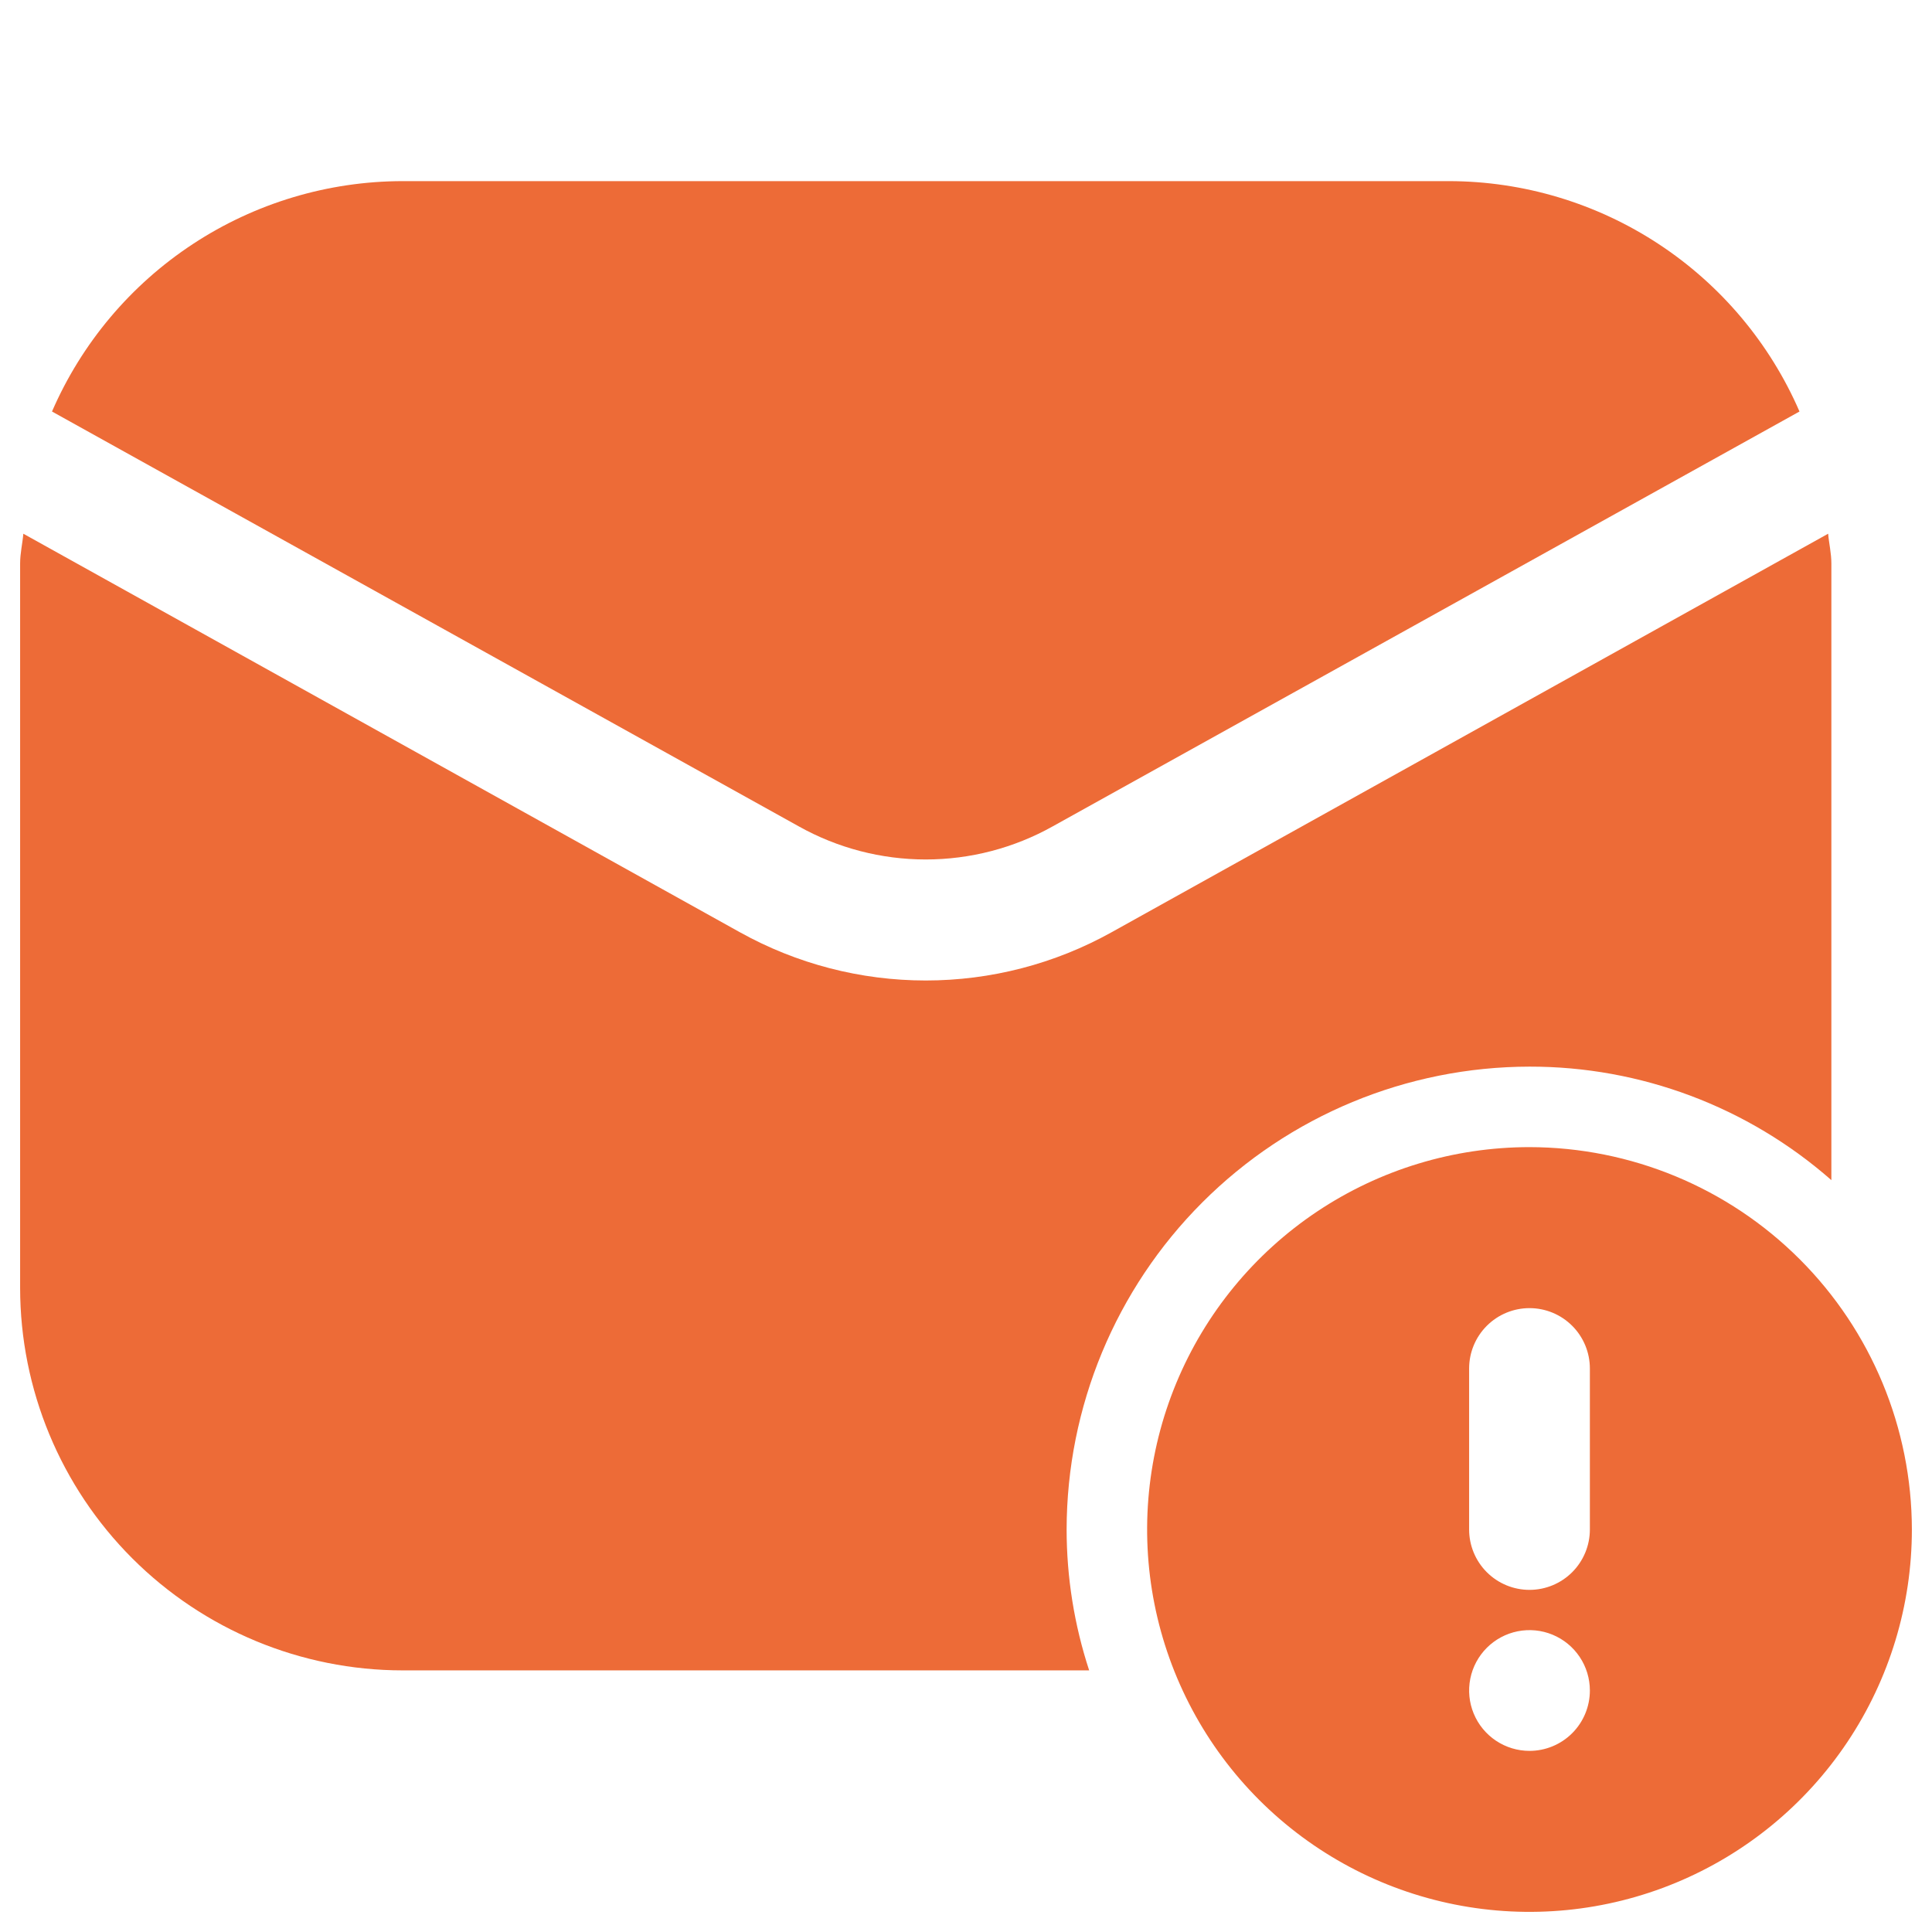 <svg width="512" height="512" viewBox="0 0 512 512" fill="none" xmlns="http://www.w3.org/2000/svg">
<path d="M278.997 218.987L476.885 109.056C469.027 90.942 456.052 75.515 439.552 64.67C423.052 53.824 403.745 48.03 384 48H106.667C86.921 48.03 67.614 53.824 51.114 64.67C34.614 75.515 21.64 90.942 13.781 109.056L211.669 218.987C221.955 224.746 233.545 227.77 245.333 227.77C257.121 227.77 268.712 224.746 278.997 218.987Z" fill="#ED6B37"/>
<path d="M485.332 149.335V312.748C463.216 293.317 434.771 282.622 405.332 282.668C372.811 282.708 341.633 295.644 318.637 318.64C295.641 341.636 282.705 372.814 282.665 405.335C282.672 418.017 284.688 430.617 288.639 442.668H106.665C79.797 442.645 54.036 431.962 35.037 412.963C16.038 393.964 5.355 368.203 5.332 341.335V149.335C5.332 146.561 5.972 144.001 6.185 141.441L196.052 247.041C211.121 255.435 228.083 259.841 245.332 259.841C262.581 259.841 279.543 255.435 294.612 247.041L484.479 141.441C484.692 144.001 485.332 146.561 485.332 149.335Z" fill="#ED6B37"/>
<path d="M405.333 304C385.292 304 365.7 309.943 349.036 321.078C332.371 332.212 319.383 348.038 311.714 366.555C304.044 385.071 302.037 405.446 305.947 425.103C309.857 444.759 319.508 462.815 333.68 476.987C347.852 491.159 365.907 500.81 385.564 504.72C405.221 508.63 425.596 506.623 444.112 498.953C462.628 491.283 478.454 478.295 489.589 461.631C500.724 444.967 506.667 425.375 506.667 405.333C506.633 378.468 495.946 352.714 476.949 333.717C457.953 314.721 432.198 304.034 405.333 304ZM405.333 464C402.169 464 399.075 463.062 396.444 461.304C393.813 459.545 391.762 457.047 390.551 454.123C389.34 451.199 389.023 447.982 389.641 444.879C390.258 441.775 391.782 438.924 394.02 436.686C396.257 434.449 399.108 432.925 402.212 432.307C405.316 431.69 408.533 432.007 411.456 433.218C414.38 434.429 416.879 436.48 418.637 439.111C420.395 441.742 421.333 444.836 421.333 448C421.333 452.243 419.648 456.313 416.647 459.314C413.647 462.314 409.577 464 405.333 464ZM421.333 405.333C421.333 409.577 419.648 413.646 416.647 416.647C413.647 419.648 409.577 421.333 405.333 421.333C401.09 421.333 397.02 419.648 394.02 416.647C391.019 413.646 389.333 409.577 389.333 405.333V362.667C389.333 358.423 391.019 354.354 394.02 351.353C397.02 348.352 401.09 346.667 405.333 346.667C409.577 346.667 413.647 348.352 416.647 351.353C419.648 354.354 421.333 358.423 421.333 362.667V405.333Z" fill="#ED6B37"/>
</svg>
